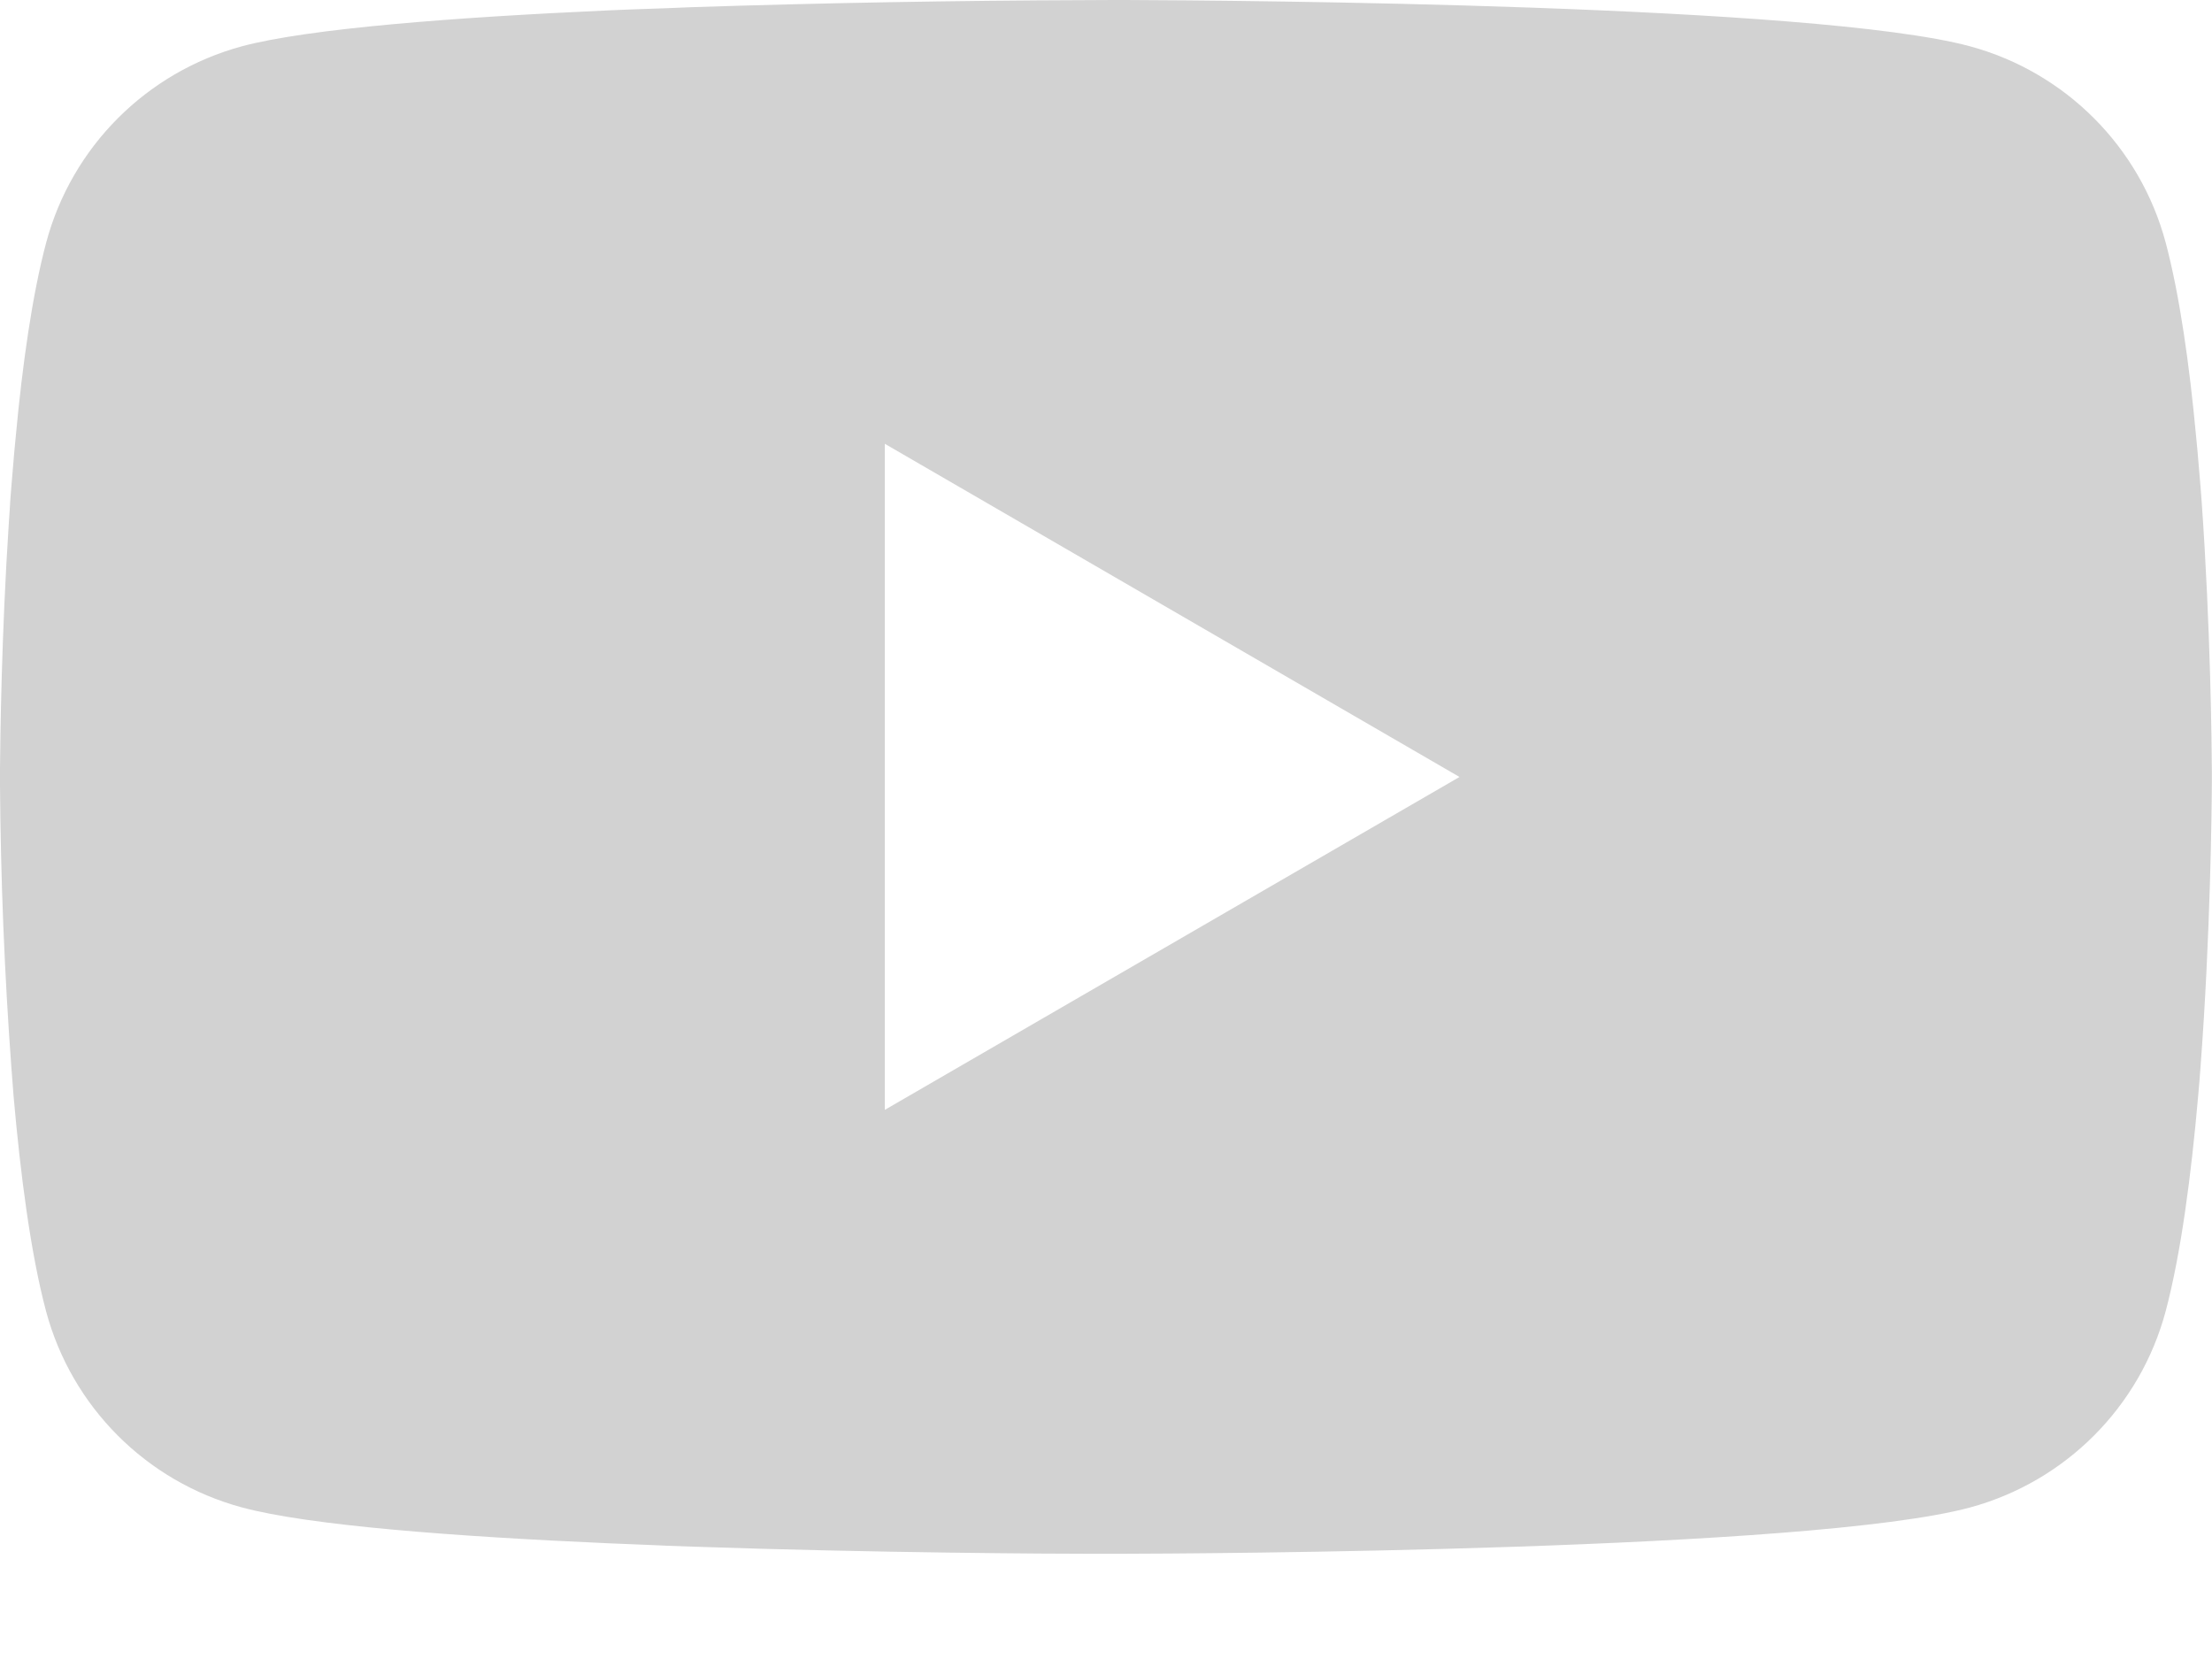 <?xml version="1.0" encoding="UTF-8"?>
<svg width="16px" height="12px" viewBox="0 0 16 12" version="1.1" xmlns="http://www.w3.org/2000/svg" xmlns:xlink="http://www.w3.org/1999/xlink">
    <title>youtube (1)</title>
    <g id="Page-1" stroke="none" stroke-width="1" fill="none" fill-rule="evenodd">
        <g id="instagram-(1)" transform="translate(0, -3)" fill="#D2D2D2" fill-rule="nonzero">
            <g id="youtube-(1)" transform="translate(0, 3)">
                <path d="M8.051,-4.4408921e-16 L8.14,-4.4408921e-16 C8.962,0.003 13.127,0.033 14.25,0.335 C14.941,0.523 15.48,1.063 15.665,1.755 C15.766,2.135 15.837,2.638 15.885,3.157 L15.895,3.261 L15.917,3.521 L15.925,3.625 C15.99,4.539 15.998,5.395 15.999,5.582 L15.999,5.657 C15.998,5.851 15.989,6.765 15.917,7.717 L15.909,7.822 L15.9,7.926 C15.85,8.498 15.776,9.066 15.665,9.484 C15.48,10.176 14.941,10.716 14.25,10.904 C13.09,11.216 8.681,11.238 8.07,11.239 L7.928,11.239 C7.619,11.239 6.341,11.233 5.001,11.187 L4.831,11.181 L4.744,11.177 L4.573,11.17 L4.402,11.163 C3.292,11.114 2.235,11.035 1.748,10.903 C1.057,10.716 0.518,10.175 0.333,9.484 C0.222,9.067 0.148,8.498 0.098,7.926 L0.09,7.821 L0.082,7.717 C0.032,7.039 0.005,6.36 0,5.681 L0,5.558 C0.002,5.343 0.01,4.6 0.064,3.78 L0.071,3.677 L0.074,3.625 L0.082,3.521 L0.104,3.261 L0.114,3.157 C0.162,2.638 0.233,2.134 0.334,1.755 C0.519,1.063 1.058,0.523 1.749,0.335 C2.236,0.205 3.293,0.125 4.403,0.075 L4.573,0.068 L4.745,0.062 L4.831,0.059 L5.002,0.052 C5.954,0.021 6.906,0.004 7.858,0.001 L8.051,-4.4408921e-16 Z M6.4,3.21 L6.4,8.028 L10.557,5.62 L6.4,3.21 Z" id="Shape"></path>
            </g>
        </g>
    </g>
</svg>